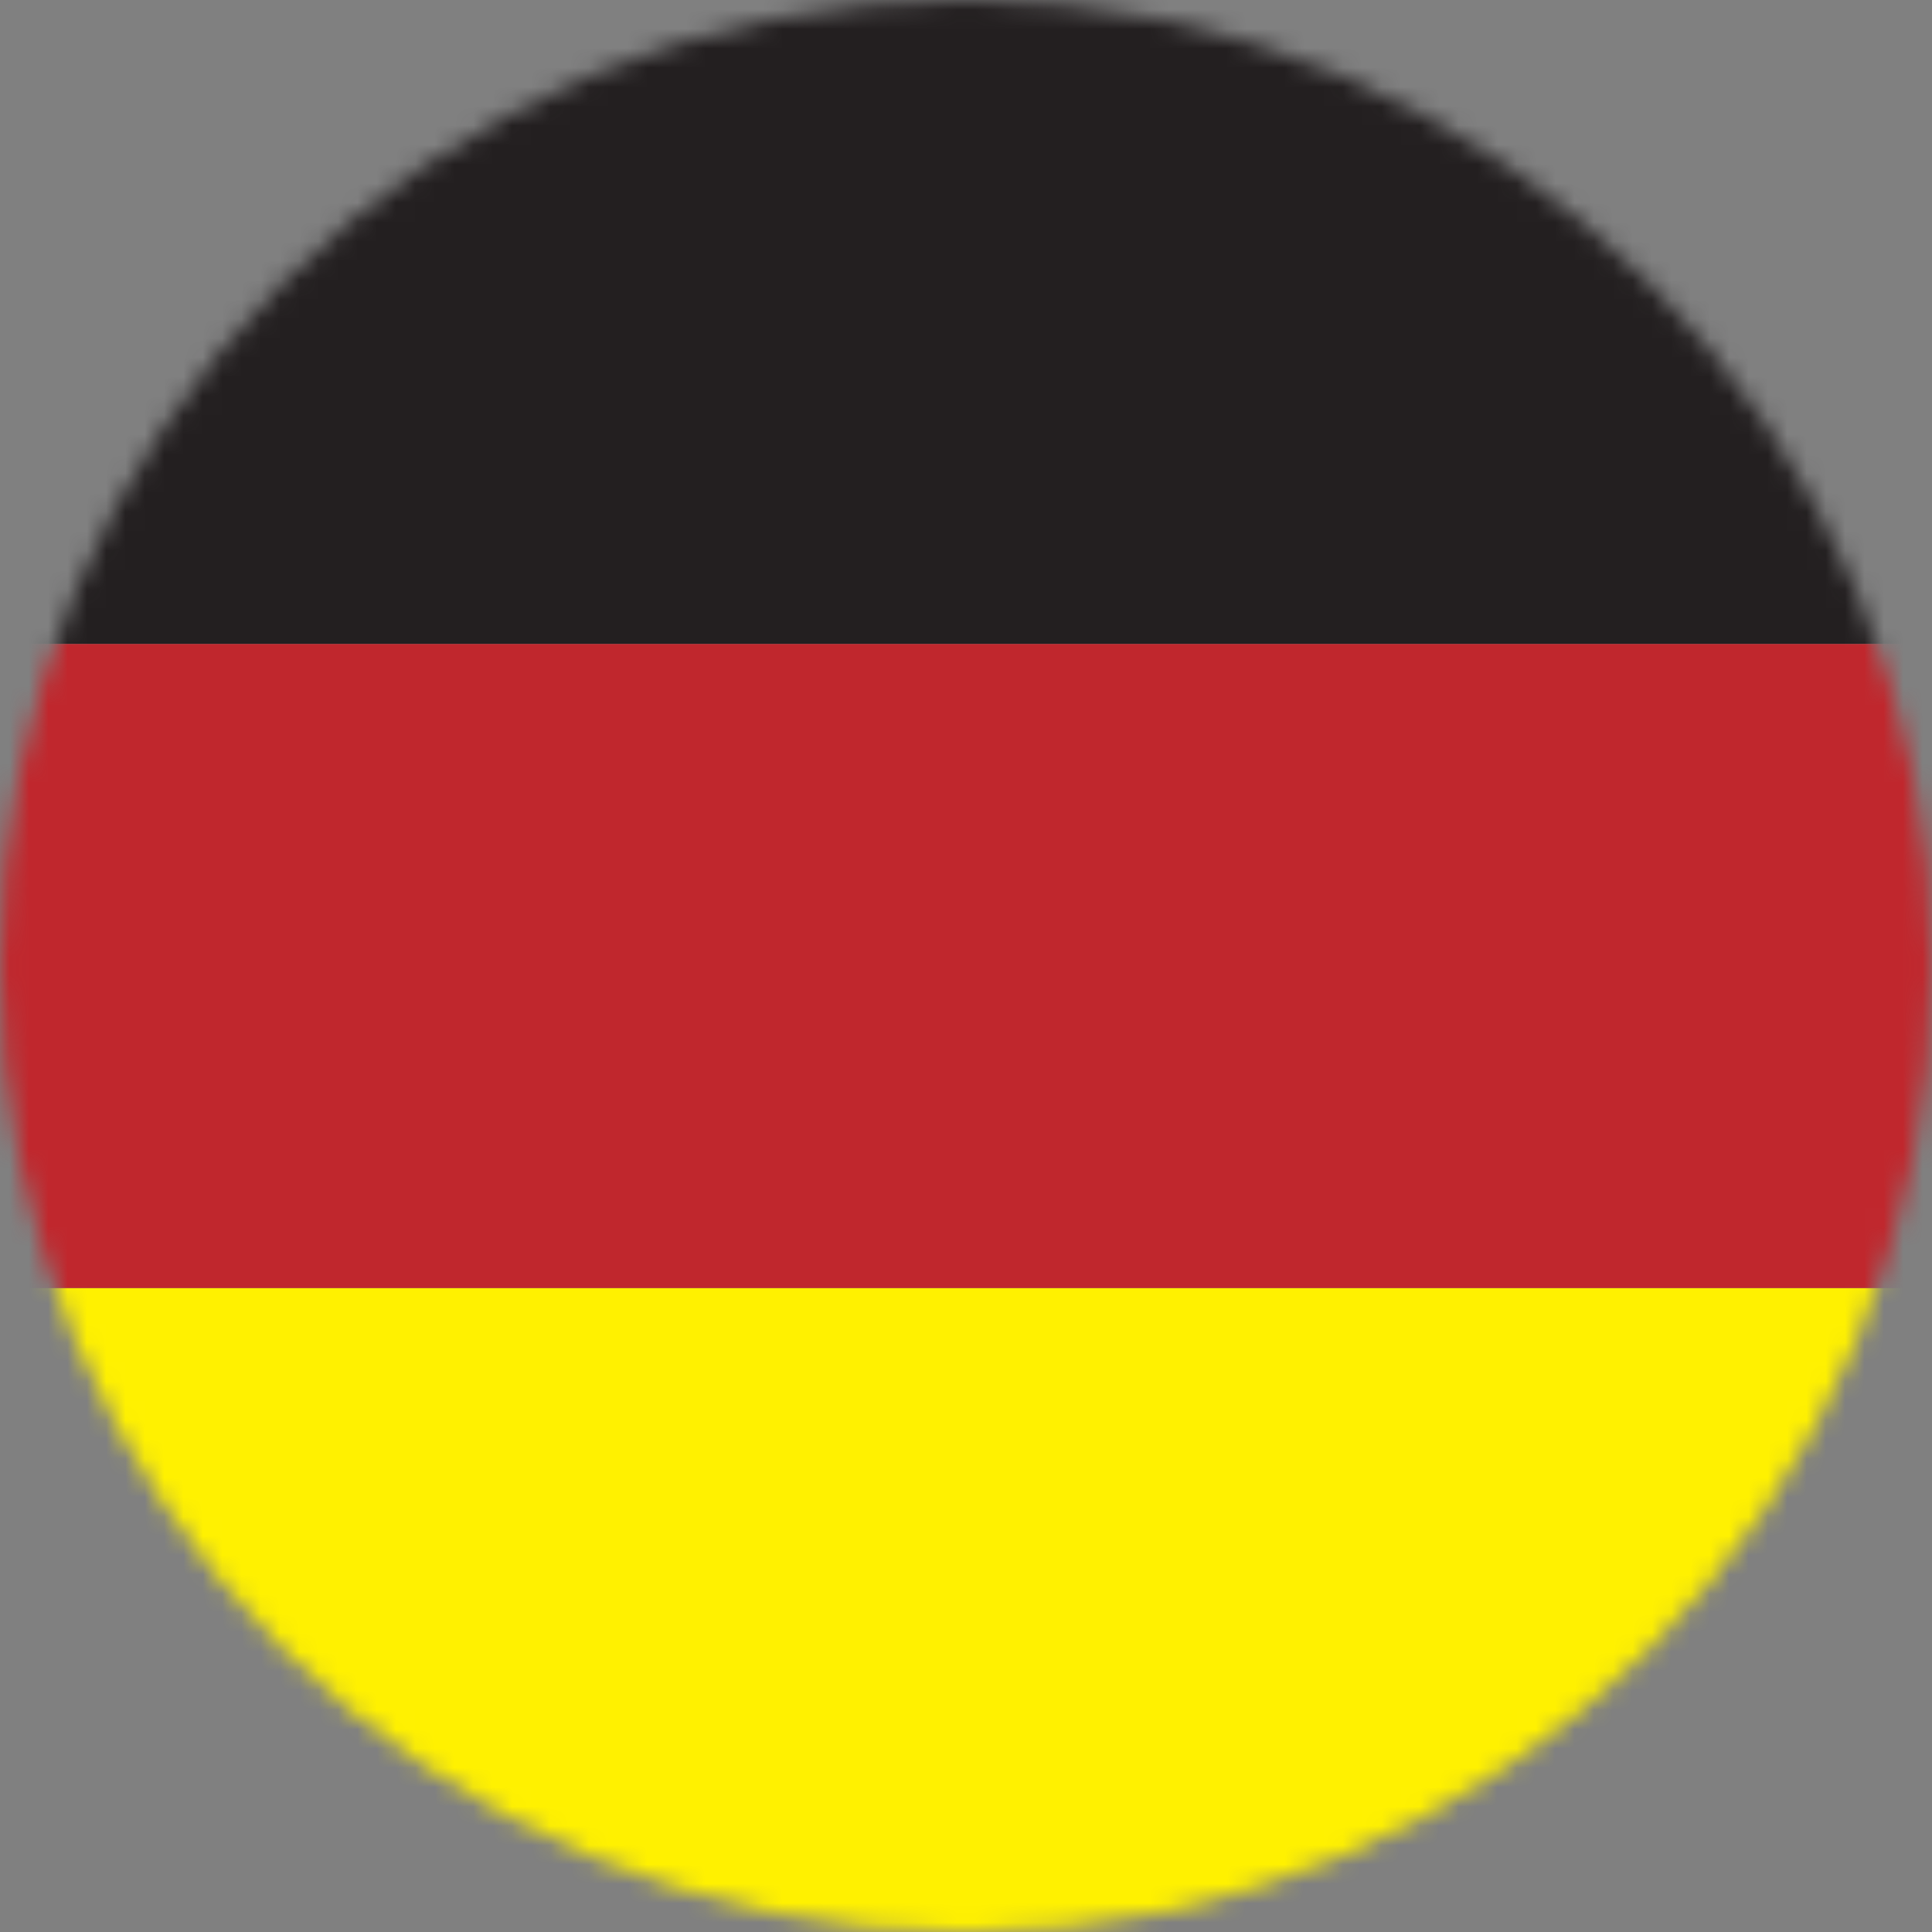 <svg width="100" height="100" fill="none" xmlns="http://www.w3.org/2000/svg"><rect width="100%" height="100%" fill="#808080" stroke="none"/><g clip-path="url(#clip0_539_35)"><mask id="mask0_539_35" style="mask-type:luminance" maskUnits="userSpaceOnUse" x="0" y="0" width="100" height="100"><path d="M50 100c27.614 0 50-22.386 50-50S77.614 0 50 0 0 22.386 0 50s22.386 50 50 50z" fill="#fff"/></mask><g mask="url(#mask0_539_35)"><path d="M100 0H0v33.332h100V0z" fill="#231F20"/><path d="M100 66.668H0V100h100V66.668z" fill="#FFF100"/><path d="M100 33.332H0v33.336h100V33.332z" fill="#C0272D"/></g></g><defs><clipPath id="clip0_539_35"><path fill="#fff" d="M0 0h100v100H0z"/></clipPath></defs></svg>